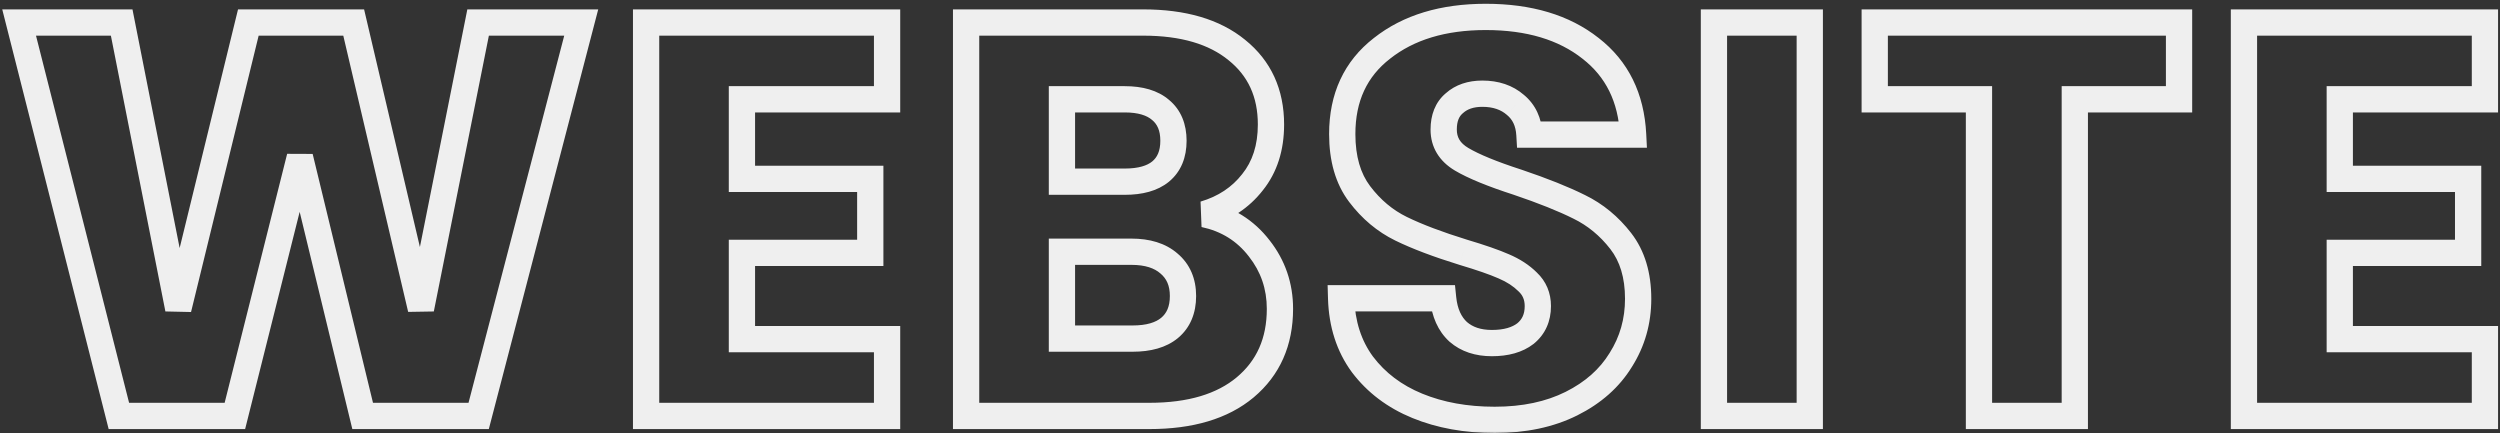 <svg width="571" height="99" viewBox="0 0 571 99" fill="none" xmlns="http://www.w3.org/2000/svg">
<rect x="0" y="0" width="571" height="99" fill="#333333" stroke="none"/>
<mask id="path-1-outside-1_1688_216" maskUnits="userSpaceOnUse" x="0" y="0" width="571" height="99" fill="black">
<rect fill="white" width="571" height="99"/>
<path d="M132.752 5.144L109.328 95H82.832L68.496 35.864L53.648 95H27.151L4.368 5.144H27.791L40.719 70.552L56.719 5.144H80.784L96.144 70.552L109.2 5.144H132.752ZM169.457 22.68V40.856H198.769V57.752H169.457V77.464H202.609V95H147.569V5.144H202.609V22.68H169.457ZM275.059 48.92C280.264 50.029 284.445 52.632 287.603 56.728C290.76 60.739 292.339 65.347 292.339 70.552C292.339 78.061 289.693 84.035 284.403 88.472C279.197 92.824 271.901 95 262.515 95H220.659V5.144H261.107C270.237 5.144 277.363 7.235 282.483 11.416C287.688 15.597 290.291 21.272 290.291 28.44C290.291 33.731 288.883 38.125 286.067 41.624C283.336 45.123 279.667 47.555 275.059 48.92ZM242.547 41.496H256.883C260.467 41.496 263.197 40.728 265.075 39.192C267.037 37.571 268.019 35.224 268.019 32.152C268.019 29.08 267.037 26.733 265.075 25.112C263.197 23.491 260.467 22.68 256.883 22.68H242.547V41.496ZM258.675 77.336C262.344 77.336 265.16 76.525 267.123 74.904C269.171 73.197 270.195 70.765 270.195 67.608C270.195 64.451 269.128 61.976 266.995 60.184C264.947 58.392 262.088 57.496 258.419 57.496H242.547V77.336H258.675ZM341.386 95.896C334.815 95.896 328.927 94.829 323.722 92.696C318.516 90.563 314.335 87.405 311.178 83.224C308.106 79.043 306.484 74.008 306.314 68.12H329.61C329.951 71.448 331.103 74.008 333.066 75.8C335.028 77.507 337.588 78.36 340.746 78.36C343.988 78.36 346.548 77.635 348.426 76.184C350.303 74.648 351.242 72.557 351.242 69.912C351.242 67.693 350.474 65.859 348.938 64.408C347.487 62.957 345.652 61.763 343.434 60.824C341.3 59.885 338.228 58.819 334.218 57.624C328.415 55.832 323.679 54.04 320.01 52.248C316.34 50.456 313.183 47.811 310.538 44.312C307.892 40.813 306.57 36.248 306.57 30.616C306.57 22.253 309.599 15.725 315.658 11.032C321.716 6.253 329.61 3.864 339.338 3.864C349.236 3.864 357.215 6.253 363.274 11.032C369.332 15.725 372.575 22.296 373.002 30.744H349.322C349.151 27.843 348.084 25.581 346.122 23.96C344.159 22.253 341.642 21.4 338.569 21.4C335.924 21.4 333.791 22.125 332.17 23.576C330.548 24.941 329.738 26.947 329.738 29.592C329.738 32.493 331.103 34.755 333.833 36.376C336.564 37.997 340.831 39.747 346.634 41.624C352.436 43.587 357.13 45.464 360.714 47.256C364.383 49.048 367.54 51.651 370.186 55.064C372.831 58.477 374.154 62.872 374.154 68.248C374.154 73.368 372.831 78.019 370.186 82.2C367.626 86.381 363.871 89.709 358.922 92.184C353.972 94.659 348.127 95.896 341.386 95.896ZM413.351 5.144V95H391.463V5.144H413.351ZM497.694 5.144V22.68H473.886V95H451.998V22.68H428.19V5.144H497.694ZM534.407 22.68V40.856H563.719V57.752H534.407V77.464H567.559V95H512.519V5.144H567.559V22.68H534.407Z"/>
</mask>
<path d="M132.752 5.144L135.654 5.901L136.634 2.144H132.752V5.144ZM109.328 95V98H111.646L112.23 95.757L109.328 95ZM82.832 95L79.916 95.707L80.472 98H82.832V95ZM68.496 35.864L71.411 35.157L65.586 35.133L68.496 35.864ZM53.648 95V98H55.987L56.557 95.731L53.648 95ZM27.151 95L24.244 95.737L24.817 98H27.151V95ZM4.368 5.144V2.144H0.512L1.46 5.881L4.368 5.144ZM27.791 5.144L30.735 4.562L30.257 2.144H27.791V5.144ZM40.719 70.552L37.776 71.134L43.634 71.265L40.719 70.552ZM56.719 5.144V2.144H54.365L53.805 4.431L56.719 5.144ZM80.784 5.144L83.704 4.458L83.161 2.144H80.784V5.144ZM96.144 70.552L93.223 71.238L99.085 71.139L96.144 70.552ZM109.2 5.144V2.144H106.739L106.258 4.557L109.2 5.144ZM129.849 4.387L106.425 94.243L112.23 95.757L135.654 5.901L129.849 4.387ZM109.328 92H82.832V98H109.328V92ZM85.747 94.293L71.411 35.157L65.58 36.571L79.916 95.707L85.747 94.293ZM65.586 35.133L50.738 94.269L56.557 95.731L71.405 36.595L65.586 35.133ZM53.648 92H27.151V98H53.648V92ZM30.059 94.263L7.275 4.407L1.46 5.881L24.244 95.737L30.059 94.263ZM4.368 8.144H27.791V2.144H4.368V8.144ZM24.848 5.726L37.776 71.134L43.663 69.97L30.735 4.562L24.848 5.726ZM43.634 71.265L59.634 5.857L53.805 4.431L37.805 69.839L43.634 71.265ZM56.719 8.144H80.784V2.144H56.719V8.144ZM77.863 5.83L93.223 71.238L99.064 69.866L83.704 4.458L77.863 5.83ZM99.085 71.139L112.141 5.731L106.258 4.557L93.202 69.965L99.085 71.139ZM109.2 8.144H132.752V2.144H109.2V8.144ZM169.457 22.68V19.68H166.457V22.68H169.457ZM169.457 40.856H166.457V43.856H169.457V40.856ZM198.769 40.856H201.769V37.856H198.769V40.856ZM198.769 57.752V60.752H201.769V57.752H198.769ZM169.457 57.752V54.752H166.457V57.752H169.457ZM169.457 77.464H166.457V80.464H169.457V77.464ZM202.609 77.464H205.609V74.464H202.609V77.464ZM202.609 95V98H205.609V95H202.609ZM147.569 95H144.569V98H147.569V95ZM147.569 5.144V2.144H144.569V5.144H147.569ZM202.609 5.144H205.609V2.144H202.609V5.144ZM202.609 22.68V25.68H205.609V22.68H202.609ZM166.457 22.68V40.856H172.457V22.68H166.457ZM169.457 43.856H198.769V37.856H169.457V43.856ZM195.769 40.856V57.752H201.769V40.856H195.769ZM198.769 54.752H169.457V60.752H198.769V54.752ZM166.457 57.752V77.464H172.457V57.752H166.457ZM169.457 80.464H202.609V74.464H169.457V80.464ZM199.609 77.464V95H205.609V77.464H199.609ZM202.609 92H147.569V98H202.609V92ZM150.569 95V5.144H144.569V95H150.569ZM147.569 8.144H202.609V2.144H147.569V8.144ZM199.609 5.144V22.68H205.609V5.144H199.609ZM202.609 19.68H169.457V25.68H202.609V19.68ZM275.059 48.92L274.206 46.044L274.433 51.854L275.059 48.92ZM287.603 56.728L285.226 58.559L285.236 58.572L285.245 58.584L287.603 56.728ZM284.402 88.472L286.327 90.774L286.33 90.771L284.402 88.472ZM220.659 95H217.659V98H220.659V95ZM220.659 5.144V2.144H217.659V5.144H220.659ZM282.483 11.416L280.585 13.74L280.594 13.747L280.604 13.755L282.483 11.416ZM286.066 41.624L283.729 39.743L283.715 39.761L283.702 39.778L286.066 41.624ZM242.547 41.496H239.547V44.496H242.547V41.496ZM265.074 39.192L266.974 41.514L266.98 41.509L266.985 41.505L265.074 39.192ZM265.074 25.112L263.114 27.383L263.139 27.404L263.164 27.425L265.074 25.112ZM242.547 22.68V19.68H239.547V22.68H242.547ZM267.122 74.904L269.033 77.217L269.043 77.209L267.122 74.904ZM266.995 60.184L265.019 62.442L265.042 62.462L265.065 62.481L266.995 60.184ZM242.547 57.496V54.496H239.547V57.496H242.547ZM242.547 77.336H239.547V80.336H242.547V77.336ZM274.433 51.854C278.965 52.82 282.517 55.045 285.226 58.559L289.979 54.897C286.373 50.219 281.563 47.239 275.684 45.986L274.433 51.854ZM285.245 58.584C287.977 62.054 289.339 66.005 289.339 70.552H295.339C295.339 64.688 293.542 59.423 289.96 54.872L285.245 58.584ZM289.339 70.552C289.339 77.262 287.021 82.36 282.475 86.173L286.33 90.771C292.365 85.709 295.339 78.86 295.339 70.552H289.339ZM282.478 86.17C277.988 89.925 271.466 92 262.514 92V98C272.337 98 280.407 95.723 286.327 90.774L282.478 86.17ZM262.514 92H220.659V98H262.514V92ZM223.659 95V5.144H217.659V95H223.659ZM220.659 8.144H261.107V2.144H220.659V8.144ZM261.107 8.144C269.807 8.144 276.173 10.136 280.585 13.74L284.38 9.092C278.552 4.333 270.667 2.144 261.107 2.144V8.144ZM280.604 13.755C285.042 17.32 287.29 22.105 287.29 28.44H293.29C293.29 20.439 290.333 13.874 284.361 9.077L280.604 13.755ZM287.29 28.44C287.29 33.173 286.043 36.869 283.729 39.743L288.404 43.505C291.722 39.382 293.29 34.288 293.29 28.44H287.29ZM283.702 39.778C281.388 42.743 278.267 44.84 274.206 46.044L275.911 51.796C281.066 50.269 285.284 47.503 288.431 43.47L283.702 39.778ZM242.547 44.496H256.883V38.496H242.547V44.496ZM256.883 44.496C260.839 44.496 264.357 43.655 266.974 41.514L263.175 36.87C262.037 37.801 260.094 38.496 256.883 38.496V44.496ZM266.985 41.505C269.781 39.195 271.018 35.915 271.018 32.152H265.018C265.018 34.533 264.293 35.946 263.164 36.879L266.985 41.505ZM271.018 32.152C271.018 28.389 269.781 25.109 266.985 22.799L263.164 27.425C264.293 28.358 265.018 29.771 265.018 32.152H271.018ZM267.035 22.841C264.415 20.578 260.872 19.68 256.883 19.68V25.68C260.061 25.68 261.98 26.403 263.114 27.383L267.035 22.841ZM256.883 19.68H242.547V25.68H256.883V19.68ZM239.547 22.68V41.496H245.547V22.68H239.547ZM258.674 80.336C262.741 80.336 266.339 79.442 269.033 77.217L265.212 72.591C263.98 73.609 261.947 74.336 258.674 74.336V80.336ZM269.043 77.209C271.903 74.825 273.195 71.474 273.195 67.608H267.195C267.195 70.057 266.438 71.57 265.202 72.599L269.043 77.209ZM273.195 67.608C273.195 63.697 271.831 60.329 268.924 57.887L265.065 62.481C266.424 63.623 267.195 65.204 267.195 67.608H273.195ZM268.97 57.926C266.209 55.511 262.559 54.496 258.419 54.496V60.496C261.617 60.496 263.684 61.273 265.019 62.442L268.97 57.926ZM258.419 54.496H242.547V60.496H258.419V54.496ZM239.547 57.496V77.336H245.547V57.496H239.547ZM242.547 80.336H258.674V74.336H242.547V80.336ZM323.721 92.696L322.584 95.472L323.721 92.696ZM311.177 83.224L308.76 85L308.772 85.016L308.783 85.032L311.177 83.224ZM306.314 68.12V65.12H303.225L303.315 68.207L306.314 68.12ZM329.609 68.12L332.594 67.814L332.318 65.12H329.609V68.12ZM333.065 75.8L331.043 78.016L331.07 78.04L331.097 78.064L333.065 75.8ZM348.426 76.184L350.26 78.558L350.293 78.532L350.325 78.506L348.426 76.184ZM348.938 64.408L346.816 66.529L346.846 66.56L346.878 66.589L348.938 64.408ZM343.434 60.824L342.225 63.57L342.245 63.579L342.265 63.587L343.434 60.824ZM334.217 57.624L333.332 60.49L333.347 60.495L333.361 60.499L334.217 57.624ZM320.009 52.248L318.693 54.944L320.009 52.248ZM310.538 44.312L312.93 42.503L310.538 44.312ZM315.658 11.032L317.495 13.404L317.505 13.396L317.515 13.387L315.658 11.032ZM363.273 11.032L361.416 13.387L361.426 13.396L361.436 13.404L363.273 11.032ZM373.001 30.744V33.744H376.157L375.998 30.593L373.001 30.744ZM349.322 30.744L346.327 30.92L346.493 33.744H349.322V30.744ZM346.121 23.96L344.153 26.224L344.182 26.249L344.211 26.273L346.121 23.96ZM332.169 23.576L334.102 25.871L334.136 25.842L334.17 25.812L332.169 23.576ZM333.833 36.376L335.365 33.796L333.833 36.376ZM346.634 41.624L347.595 38.782L347.576 38.776L347.557 38.77L346.634 41.624ZM360.714 47.256L359.372 49.939L359.384 49.946L359.397 49.952L360.714 47.256ZM370.185 55.064L367.814 56.902L367.814 56.902L370.185 55.064ZM370.185 82.2L367.65 80.596L367.638 80.615L367.627 80.633L370.185 82.2ZM358.922 92.184L357.58 89.501L358.922 92.184ZM341.385 92.896C335.14 92.896 329.648 91.883 324.859 89.92L322.584 95.472C328.206 97.776 334.489 98.896 341.385 98.896V92.896ZM324.859 89.92C320.114 87.975 316.381 85.136 313.572 81.416L308.783 85.032C312.289 89.674 316.918 93.15 322.584 95.472L324.859 89.92ZM313.595 81.448C310.931 77.822 309.468 73.397 309.312 68.033L303.315 68.207C303.501 74.619 305.28 80.263 308.76 85L313.595 81.448ZM306.314 71.12H329.609V65.12H306.314V71.12ZM326.625 68.426C327.022 72.29 328.406 75.608 331.043 78.016L335.088 73.585C333.8 72.408 332.88 70.606 332.594 67.814L326.625 68.426ZM331.097 78.064C333.716 80.341 337.026 81.36 340.746 81.36V75.36C338.15 75.36 336.34 74.672 335.034 73.536L331.097 78.064ZM340.746 81.36C344.411 81.36 347.694 80.54 350.26 78.558L346.591 73.81C345.402 74.729 343.565 75.36 340.746 75.36V81.36ZM350.325 78.506C352.968 76.344 354.242 73.364 354.242 69.912H348.242C348.242 71.75 347.638 72.952 346.526 73.862L350.325 78.506ZM354.242 69.912C354.242 66.914 353.166 64.275 350.997 62.227L346.878 66.589C347.781 67.442 348.242 68.472 348.242 69.912H354.242ZM351.059 62.287C349.292 60.52 347.116 59.124 344.602 58.061L342.265 63.587C344.188 64.401 345.682 65.395 346.816 66.529L351.059 62.287ZM344.642 58.078C342.338 57.064 339.126 55.956 335.074 54.749L333.361 60.499C337.33 61.681 340.262 62.706 342.225 63.57L344.642 58.078ZM335.103 54.758C329.384 52.992 324.807 51.252 321.326 49.552L318.693 54.944C322.551 56.828 327.446 58.672 333.332 60.49L335.103 54.758ZM321.326 49.552C318.111 47.982 315.313 45.654 312.93 42.503L308.145 46.121C311.053 49.967 314.569 52.93 318.693 54.944L321.326 49.552ZM312.93 42.503C310.779 39.657 309.569 35.782 309.569 30.616H303.569C303.569 36.714 305.006 41.97 308.145 46.121L312.93 42.503ZM309.569 30.616C309.569 23.084 312.243 17.472 317.495 13.404L313.82 8.66C306.954 13.979 303.569 21.423 303.569 30.616H309.569ZM317.515 13.387C322.92 9.125 330.105 6.864 339.337 6.864V0.864C329.114 0.864 320.513 3.382 313.8 8.677L317.515 13.387ZM339.337 6.864C348.755 6.864 356.02 9.132 361.416 13.387L365.131 8.677C358.41 3.375 349.717 0.864 339.337 0.864V6.864ZM361.436 13.404C366.727 17.502 369.618 23.219 370.005 30.895L375.998 30.593C375.532 21.373 371.938 13.949 365.111 8.66L361.436 13.404ZM373.001 27.744H349.322V33.744H373.001V27.744ZM352.316 30.568C352.104 26.964 350.731 23.877 348.032 21.647L344.211 26.273C345.437 27.286 346.197 28.721 346.327 30.92L352.316 30.568ZM348.09 21.696C345.486 19.431 342.227 18.4 338.569 18.4V24.4C341.056 24.4 342.832 25.075 344.153 26.224L348.09 21.696ZM338.569 18.4C335.353 18.4 332.453 19.296 330.169 21.34L334.17 25.812C335.128 24.954 336.495 24.4 338.569 24.4V18.4ZM330.237 21.281C327.775 23.354 326.737 26.3 326.737 29.592H332.737C332.737 27.593 333.321 26.528 334.102 25.871L330.237 21.281ZM326.737 29.592C326.737 33.668 328.765 36.855 332.302 38.956L335.365 33.796C333.441 32.654 332.737 31.319 332.737 29.592H326.737ZM332.302 38.956C335.327 40.752 339.851 42.583 345.71 44.478L347.557 38.77C341.81 36.91 337.801 35.243 335.365 33.796L332.302 38.956ZM345.672 44.466C351.405 46.405 355.957 48.232 359.372 49.939L362.055 44.573C358.302 42.696 353.467 40.769 347.595 38.782L345.672 44.466ZM359.397 49.952C362.63 51.531 365.434 53.83 367.814 56.902L372.557 53.226C369.647 49.471 366.136 46.565 362.03 44.56L359.397 49.952ZM367.814 56.902C369.961 59.671 371.154 63.371 371.154 68.248H377.154C377.154 62.373 375.701 57.283 372.557 53.226L367.814 56.902ZM371.154 68.248C371.154 72.821 369.981 76.912 367.65 80.596L372.721 83.804C375.681 79.125 377.154 73.915 377.154 68.248H371.154ZM367.627 80.633C365.397 84.276 362.093 87.244 357.58 89.501L360.263 94.867C365.648 92.175 369.854 88.486 372.744 83.766L367.627 80.633ZM357.58 89.501C353.128 91.727 347.761 92.896 341.385 92.896V98.896C348.492 98.896 354.816 97.591 360.263 94.867L357.58 89.501ZM413.352 5.144H416.352V2.144H413.352V5.144ZM413.352 95V98H416.352V95H413.352ZM391.464 95H388.464V98H391.464V95ZM391.464 5.144V2.144H388.464V5.144H391.464ZM410.352 5.144V95H416.352V5.144H410.352ZM413.352 92H391.464V98H413.352V92ZM394.464 95V5.144H388.464V95H394.464ZM391.464 8.144H413.352V2.144H391.464V8.144ZM497.694 5.144H500.694V2.144H497.694V5.144ZM497.694 22.68V25.68H500.694V22.68H497.694ZM473.886 22.68V19.68H470.886V22.68H473.886ZM473.886 95V98H476.886V95H473.886ZM451.998 95H448.998V98H451.998V95ZM451.998 22.68H454.998V19.68H451.998V22.68ZM428.19 22.68H425.19V25.68H428.19V22.68ZM428.19 5.144V2.144H425.19V5.144H428.19ZM494.694 5.144V22.68H500.694V5.144H494.694ZM497.694 19.68H473.886V25.68H497.694V19.68ZM470.886 22.68V95H476.886V22.68H470.886ZM473.886 92H451.998V98H473.886V92ZM454.998 95V22.68H448.998V95H454.998ZM451.998 19.68H428.19V25.68H451.998V19.68ZM431.19 22.68V5.144H425.19V22.68H431.19ZM428.19 8.144H497.694V2.144H428.19V8.144ZM534.406 22.68V19.68H531.406V22.68H534.406ZM534.406 40.856H531.406V43.856H534.406V40.856ZM563.719 40.856H566.719V37.856H563.719V40.856ZM563.719 57.752V60.752H566.719V57.752H563.719ZM534.406 57.752V54.752H531.406V57.752H534.406ZM534.406 77.464H531.406V80.464H534.406V77.464ZM567.559 77.464H570.559V74.464H567.559V77.464ZM567.559 95V98H570.559V95H567.559ZM512.519 95H509.519V98H512.519V95ZM512.519 5.144V2.144H509.519V5.144H512.519ZM567.559 5.144H570.559V2.144H567.559V5.144ZM567.559 22.68V25.68H570.559V22.68H567.559ZM531.406 22.68V40.856H537.406V22.68H531.406ZM534.406 43.856H563.719V37.856H534.406V43.856ZM560.719 40.856V57.752H566.719V40.856H560.719ZM563.719 54.752H534.406V60.752H563.719V54.752ZM531.406 57.752V77.464H537.406V57.752H531.406ZM534.406 80.464H567.559V74.464H534.406V80.464ZM564.559 77.464V95H570.559V77.464H564.559ZM567.559 92H512.519V98H567.559V92ZM515.518 95V5.144H509.519V95H515.518ZM512.519 8.144H567.559V2.144H512.519V8.144ZM564.559 5.144V22.68H570.559V5.144H564.559ZM567.559 19.68H534.406V25.68H567.559V19.68Z" fill="#EFEFEF" mask="url(#path-1-outside-1_1688_216)"/>
</svg>
